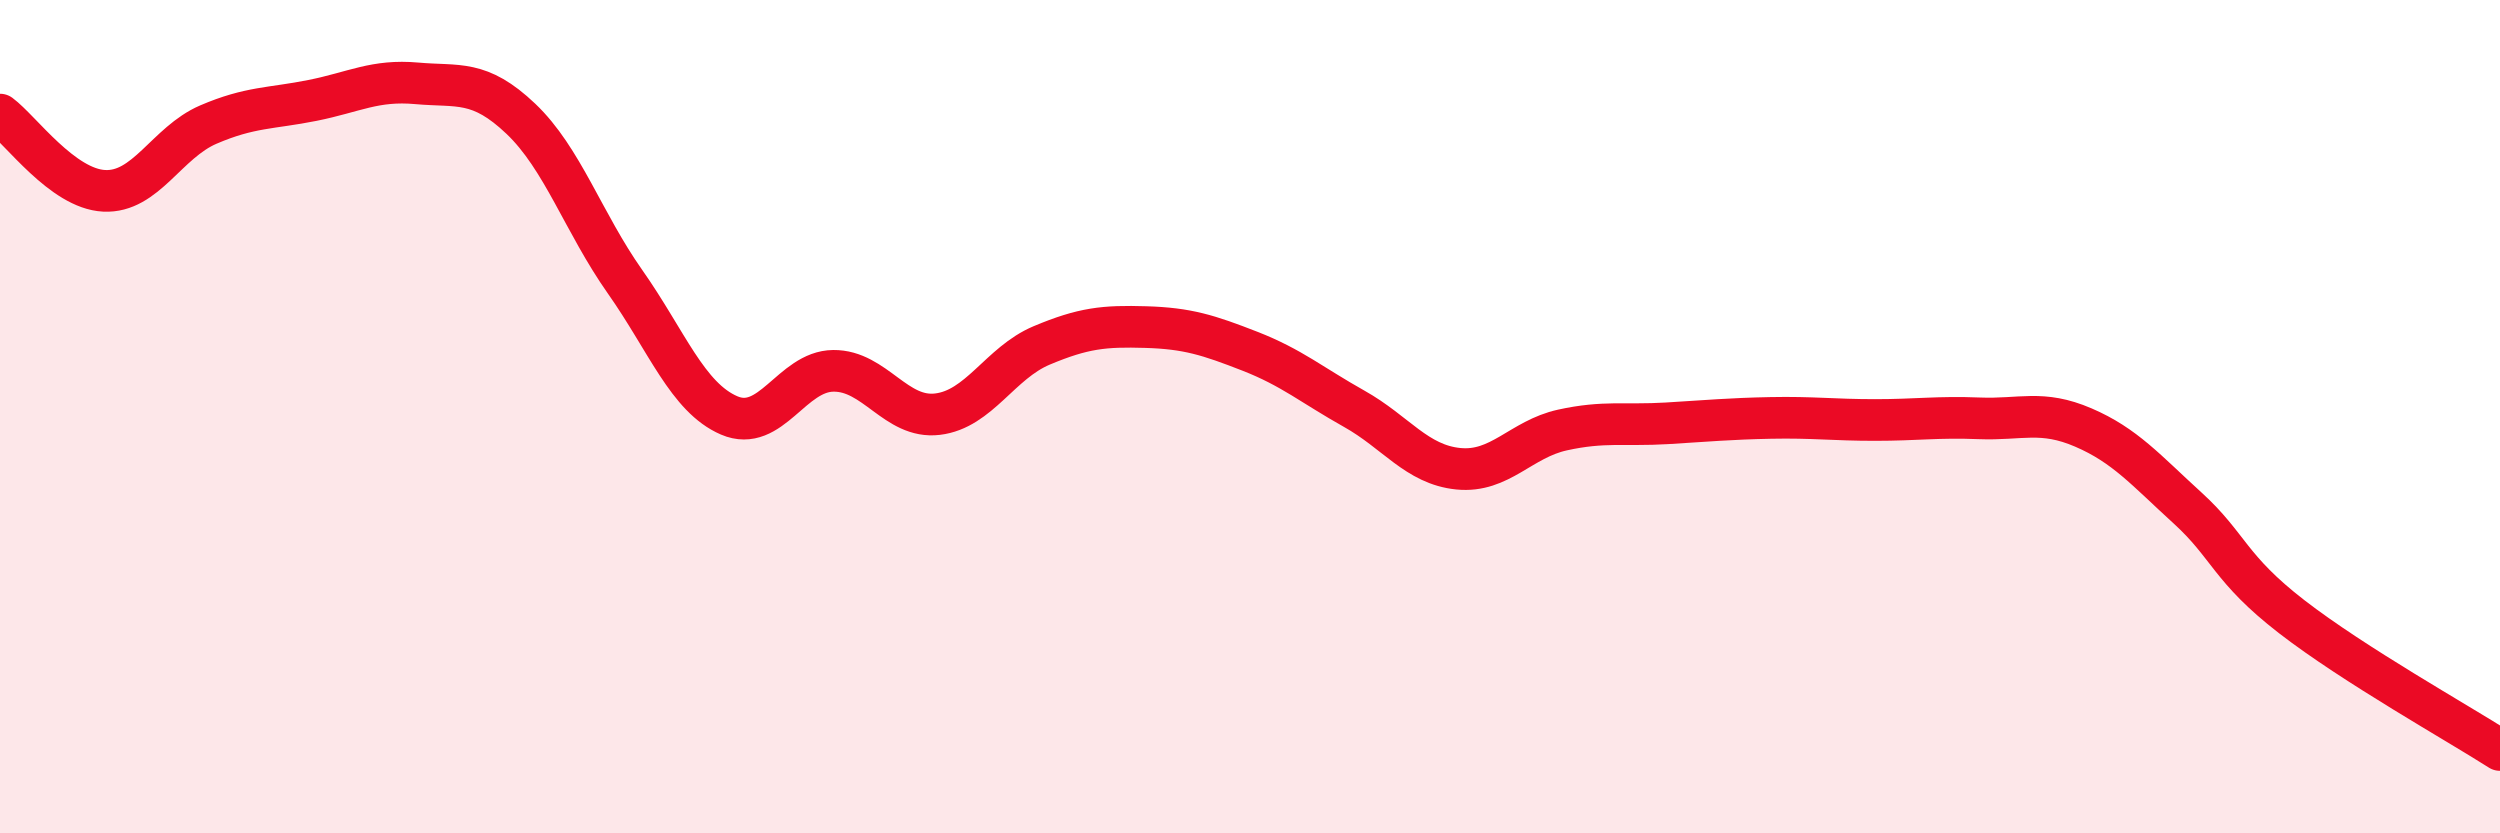 
    <svg width="60" height="20" viewBox="0 0 60 20" xmlns="http://www.w3.org/2000/svg">
      <path
        d="M 0,2.75 C 0.5,3.12 1.5,4.53 2.5,4.58 C 3.5,4.63 4,3.42 5,2.99 C 6,2.56 6.5,2.61 7.5,2.41 C 8.5,2.21 9,1.91 10,2 C 11,2.09 11.5,1.9 12.5,2.85 C 13.5,3.8 14,5.34 15,6.76 C 16,8.18 16.5,9.54 17.5,9.97 C 18.5,10.4 19,8.91 20,8.9 C 21,8.89 21.5,10.06 22.5,9.94 C 23.5,9.82 24,8.71 25,8.29 C 26,7.87 26.5,7.82 27.5,7.85 C 28.5,7.88 29,8.04 30,8.43 C 31,8.82 31.5,9.25 32.5,9.81 C 33.5,10.37 34,11.15 35,11.25 C 36,11.35 36.5,10.54 37.5,10.32 C 38.5,10.1 39,10.22 40,10.16 C 41,10.1 41.5,10.05 42.5,10.03 C 43.5,10.01 44,10.08 45,10.08 C 46,10.08 46.5,10 47.5,10.04 C 48.5,10.08 49,9.83 50,10.26 C 51,10.69 51.5,11.28 52.5,12.19 C 53.5,13.1 53.5,13.64 55,14.8 C 56.5,15.96 59,17.36 60,18L60 20L0 20Z"
        fill="#EB0A25"
        opacity="0.1"
        stroke-linecap="round"
        stroke-linejoin="round"
      />
      <path
        d="M 0,2.75 C 0.5,3.12 1.5,4.53 2.5,4.58 C 3.5,4.63 4,3.42 5,2.99 C 6,2.56 6.5,2.61 7.5,2.41 C 8.5,2.21 9,1.91 10,2 C 11,2.09 11.5,1.9 12.5,2.85 C 13.5,3.8 14,5.34 15,6.76 C 16,8.18 16.5,9.54 17.5,9.97 C 18.5,10.4 19,8.91 20,8.9 C 21,8.89 21.5,10.06 22.5,9.94 C 23.5,9.82 24,8.71 25,8.29 C 26,7.87 26.5,7.82 27.5,7.85 C 28.5,7.88 29,8.04 30,8.43 C 31,8.82 31.5,9.25 32.5,9.81 C 33.5,10.37 34,11.15 35,11.25 C 36,11.35 36.5,10.54 37.5,10.32 C 38.5,10.1 39,10.22 40,10.16 C 41,10.1 41.5,10.05 42.5,10.03 C 43.5,10.01 44,10.08 45,10.08 C 46,10.08 46.5,10 47.5,10.04 C 48.5,10.08 49,9.83 50,10.26 C 51,10.69 51.5,11.28 52.5,12.19 C 53.5,13.1 53.5,13.64 55,14.8 C 56.5,15.96 59,17.36 60,18"
        stroke="#EB0A25"
        stroke-width="1"
        fill="none"
        stroke-linecap="round"
        stroke-linejoin="round"
      />
    </svg>
  